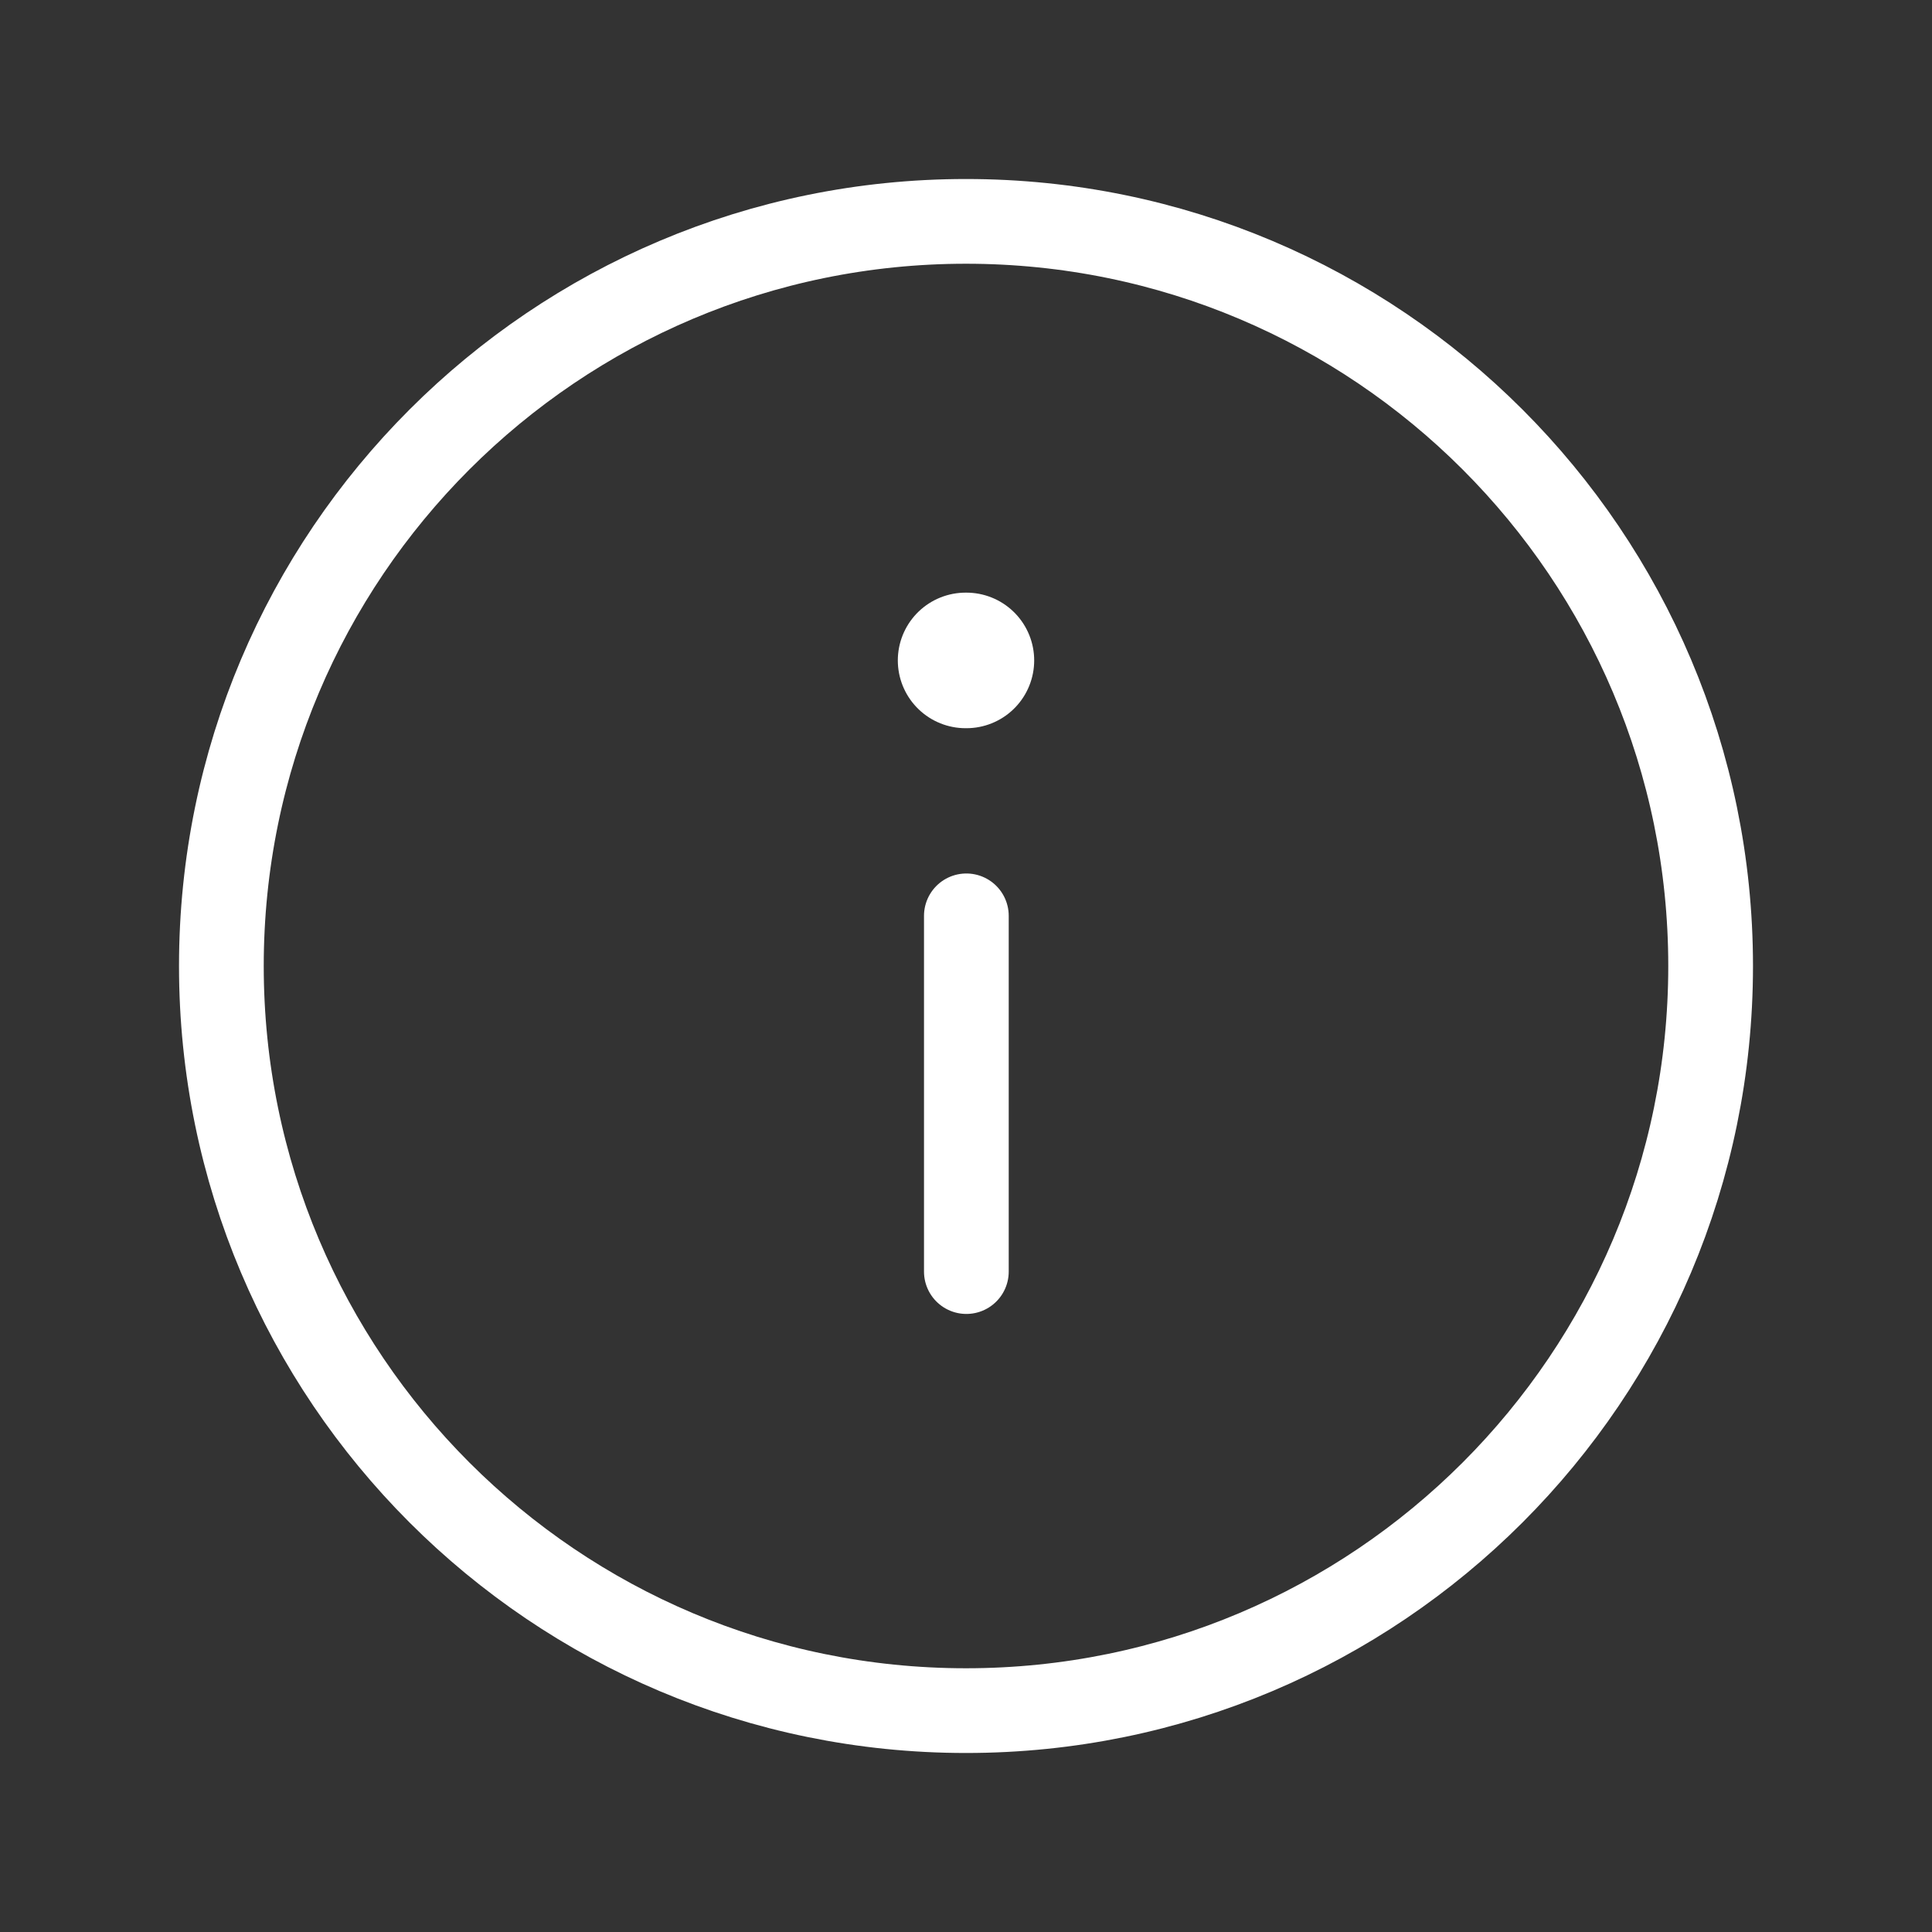 <svg width="48" height="48" viewBox="0 0 48 48" fill="none" xmlns="http://www.w3.org/2000/svg">
<rect x="0" y="0" width="48" height="48" fill="#333333" stroke="none"/>
<path fill-rule="evenodd" clip-rule="evenodd" d="M24 42.5C13.784 42.5 5.5 34.218 5.5 24C5.5 13.784 13.784 5.5 24 5.5C34.218 5.5 42.5 13.784 42.5 24C42.5 34.218 34.218 42.5 24 42.5Z" stroke="white" stroke-width="2.105" stroke-linecap="round" stroke-linejoin="round"/>
<path d="M24.009 31.592V22.754" stroke="white" stroke-width="2.105" stroke-linecap="round" stroke-linejoin="round"/>
<path d="M24.01 16.408H23.99" stroke="white" stroke-width="3.368" stroke-linecap="round" stroke-linejoin="round"/>
</svg>
